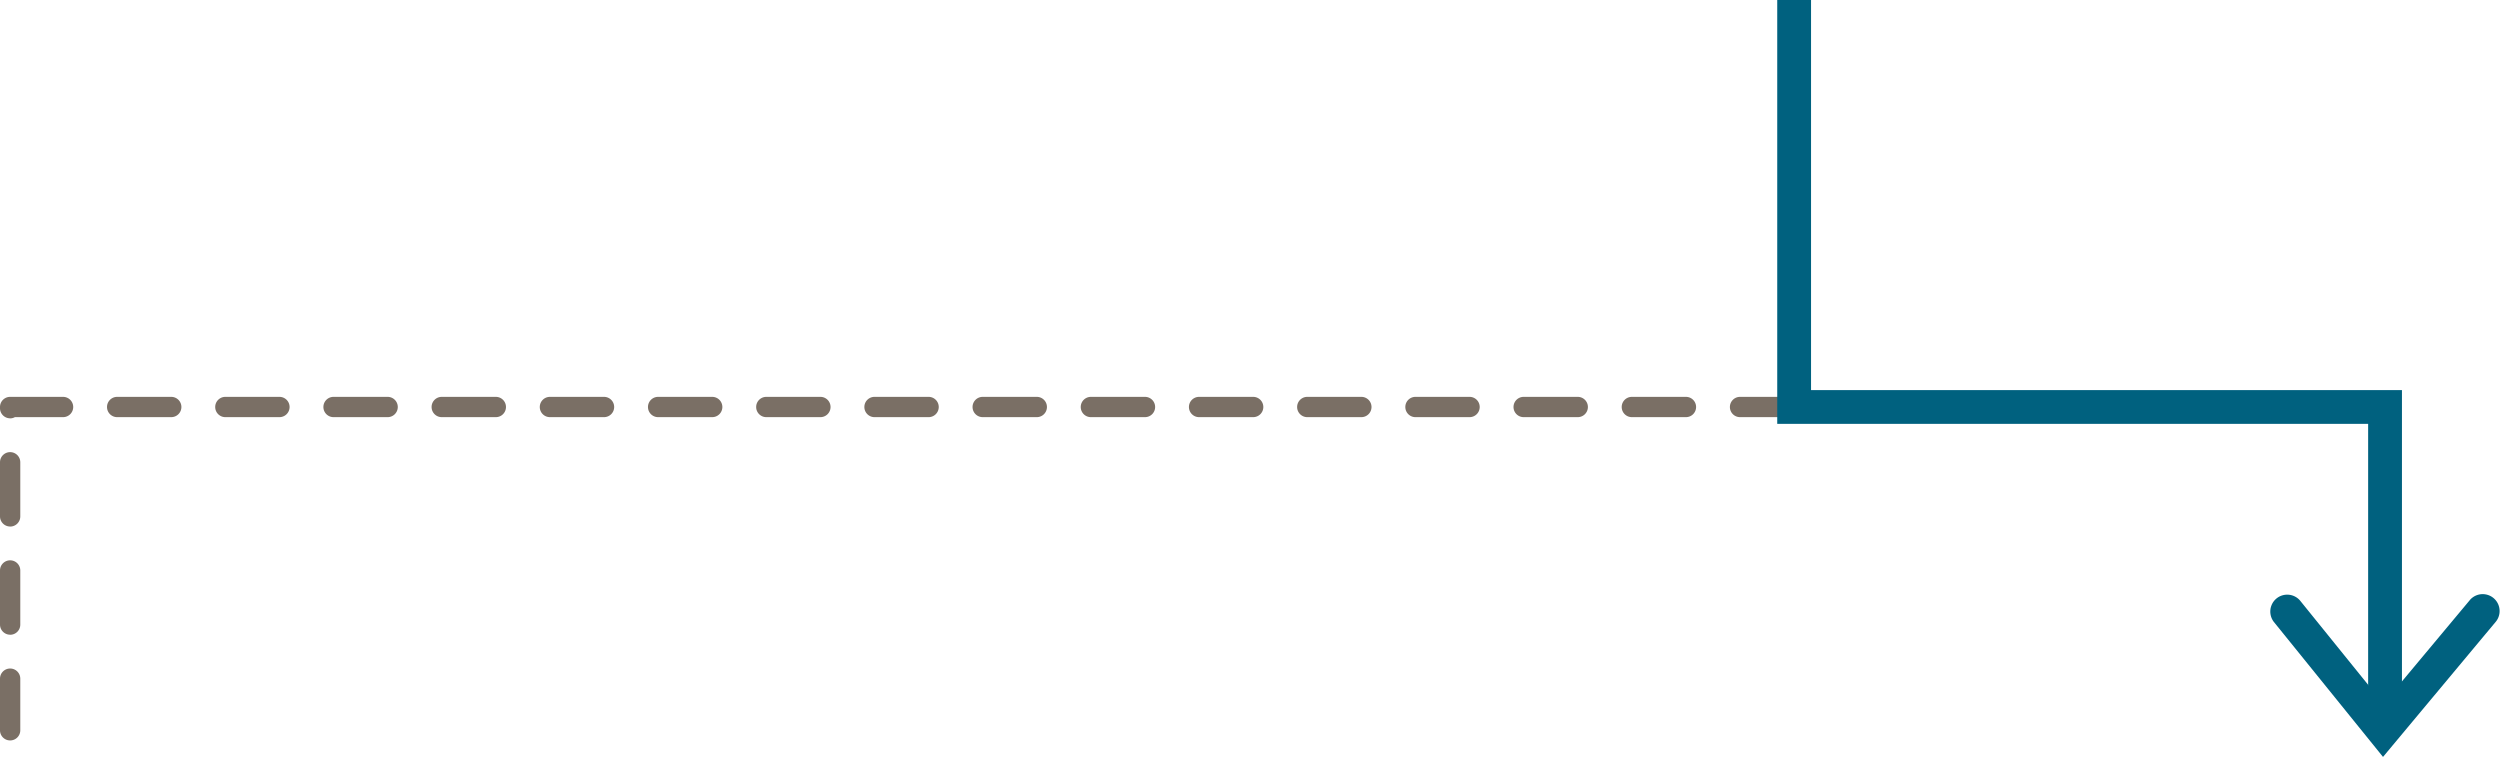 <svg xmlns="http://www.w3.org/2000/svg" width="184.856" height="55.969" viewBox="0 0 184.856 55.969"><g transform="translate(82.233)"><g transform="translate(0 0)"><path d="M73.859,47.914a.75.75,0,0,1-.75-.75V43.346a.75.75,0,1,1,1.5,0v3.818A.75.75,0,0,1,73.859,47.914Zm0-7.818a.75.75,0,0,1-.75-.75v-4a.75.75,0,1,1,1.5,0v4A.75.75,0,0,1,73.859,40.1Zm0-8a.75.75,0,0,1-.75-.75v-4a.75.75,0,0,1,1.5,0v4A.75.75,0,0,1,73.859,32.1Zm0-8a.75.75,0,0,1-.75-.75v-.087a.75.75,0,0,1,.75-.75h3.913a.75.75,0,0,1,0,1.5H74.21A.747.747,0,0,1,73.859,24.1Zm131.913-.087h-4a.75.75,0,0,1,0-1.5h4a.75.75,0,0,1,0,1.5Zm-8,0h-4a.75.75,0,0,1,0-1.5h4a.75.75,0,0,1,0,1.5Zm-8,0h-4a.75.75,0,0,1,0-1.5h4a.75.75,0,0,1,0,1.5Zm-8,0h-4a.75.75,0,0,1,0-1.5h4a.75.75,0,0,1,0,1.5Zm-8,0h-4a.75.75,0,0,1,0-1.5h4a.75.75,0,0,1,0,1.5Zm-8,0h-4a.75.75,0,0,1,0-1.5h4a.75.75,0,0,1,0,1.5Zm-8,0h-4a.75.75,0,0,1,0-1.5h4a.75.75,0,0,1,0,1.5Zm-8,0h-4a.75.75,0,0,1,0-1.5h4a.75.75,0,0,1,0,1.5Zm-8,0h-4a.75.75,0,0,1,0-1.5h4a.75.75,0,0,1,0,1.5Zm-8,0h-4a.75.75,0,0,1,0-1.5h4a.75.75,0,0,1,0,1.5Zm-8,0h-4a.75.75,0,0,1,0-1.5h4a.75.75,0,1,1,0,1.5Zm-8,0h-4a.75.75,0,0,1,0-1.5h4a.75.75,0,1,1,0,1.5Zm-8,0h-4a.75.75,0,0,1,0-1.5h4a.75.75,0,1,1,0,1.5Zm-8,0h-4a.75.75,0,0,1,0-1.5h4a.75.75,0,0,1,0,1.5Zm-8,0h-4a.75.75,0,0,1,0-1.5h4a.75.75,0,0,1,0,1.5Zm-8,0h-4a.75.75,0,0,1,0-1.5h4a.75.75,0,0,1,0,1.5Z" transform="translate(-155.342 6.836)" fill="#7a6f65"/><path d="M50.861,52.141h-2.5v-20.8H4.668V0h2.5V28.845H50.861Z" transform="translate(44.512 0)" fill="#00617f"/><path d="M8.1,45.713.027,35.73a1.25,1.25,0,0,1,1.944-1.571l6.155,7.616,6.413-7.681a1.25,1.25,0,0,1,1.919,1.6Z" transform="translate(85.873 10.255)" fill="#00617f"/></g></g></svg>